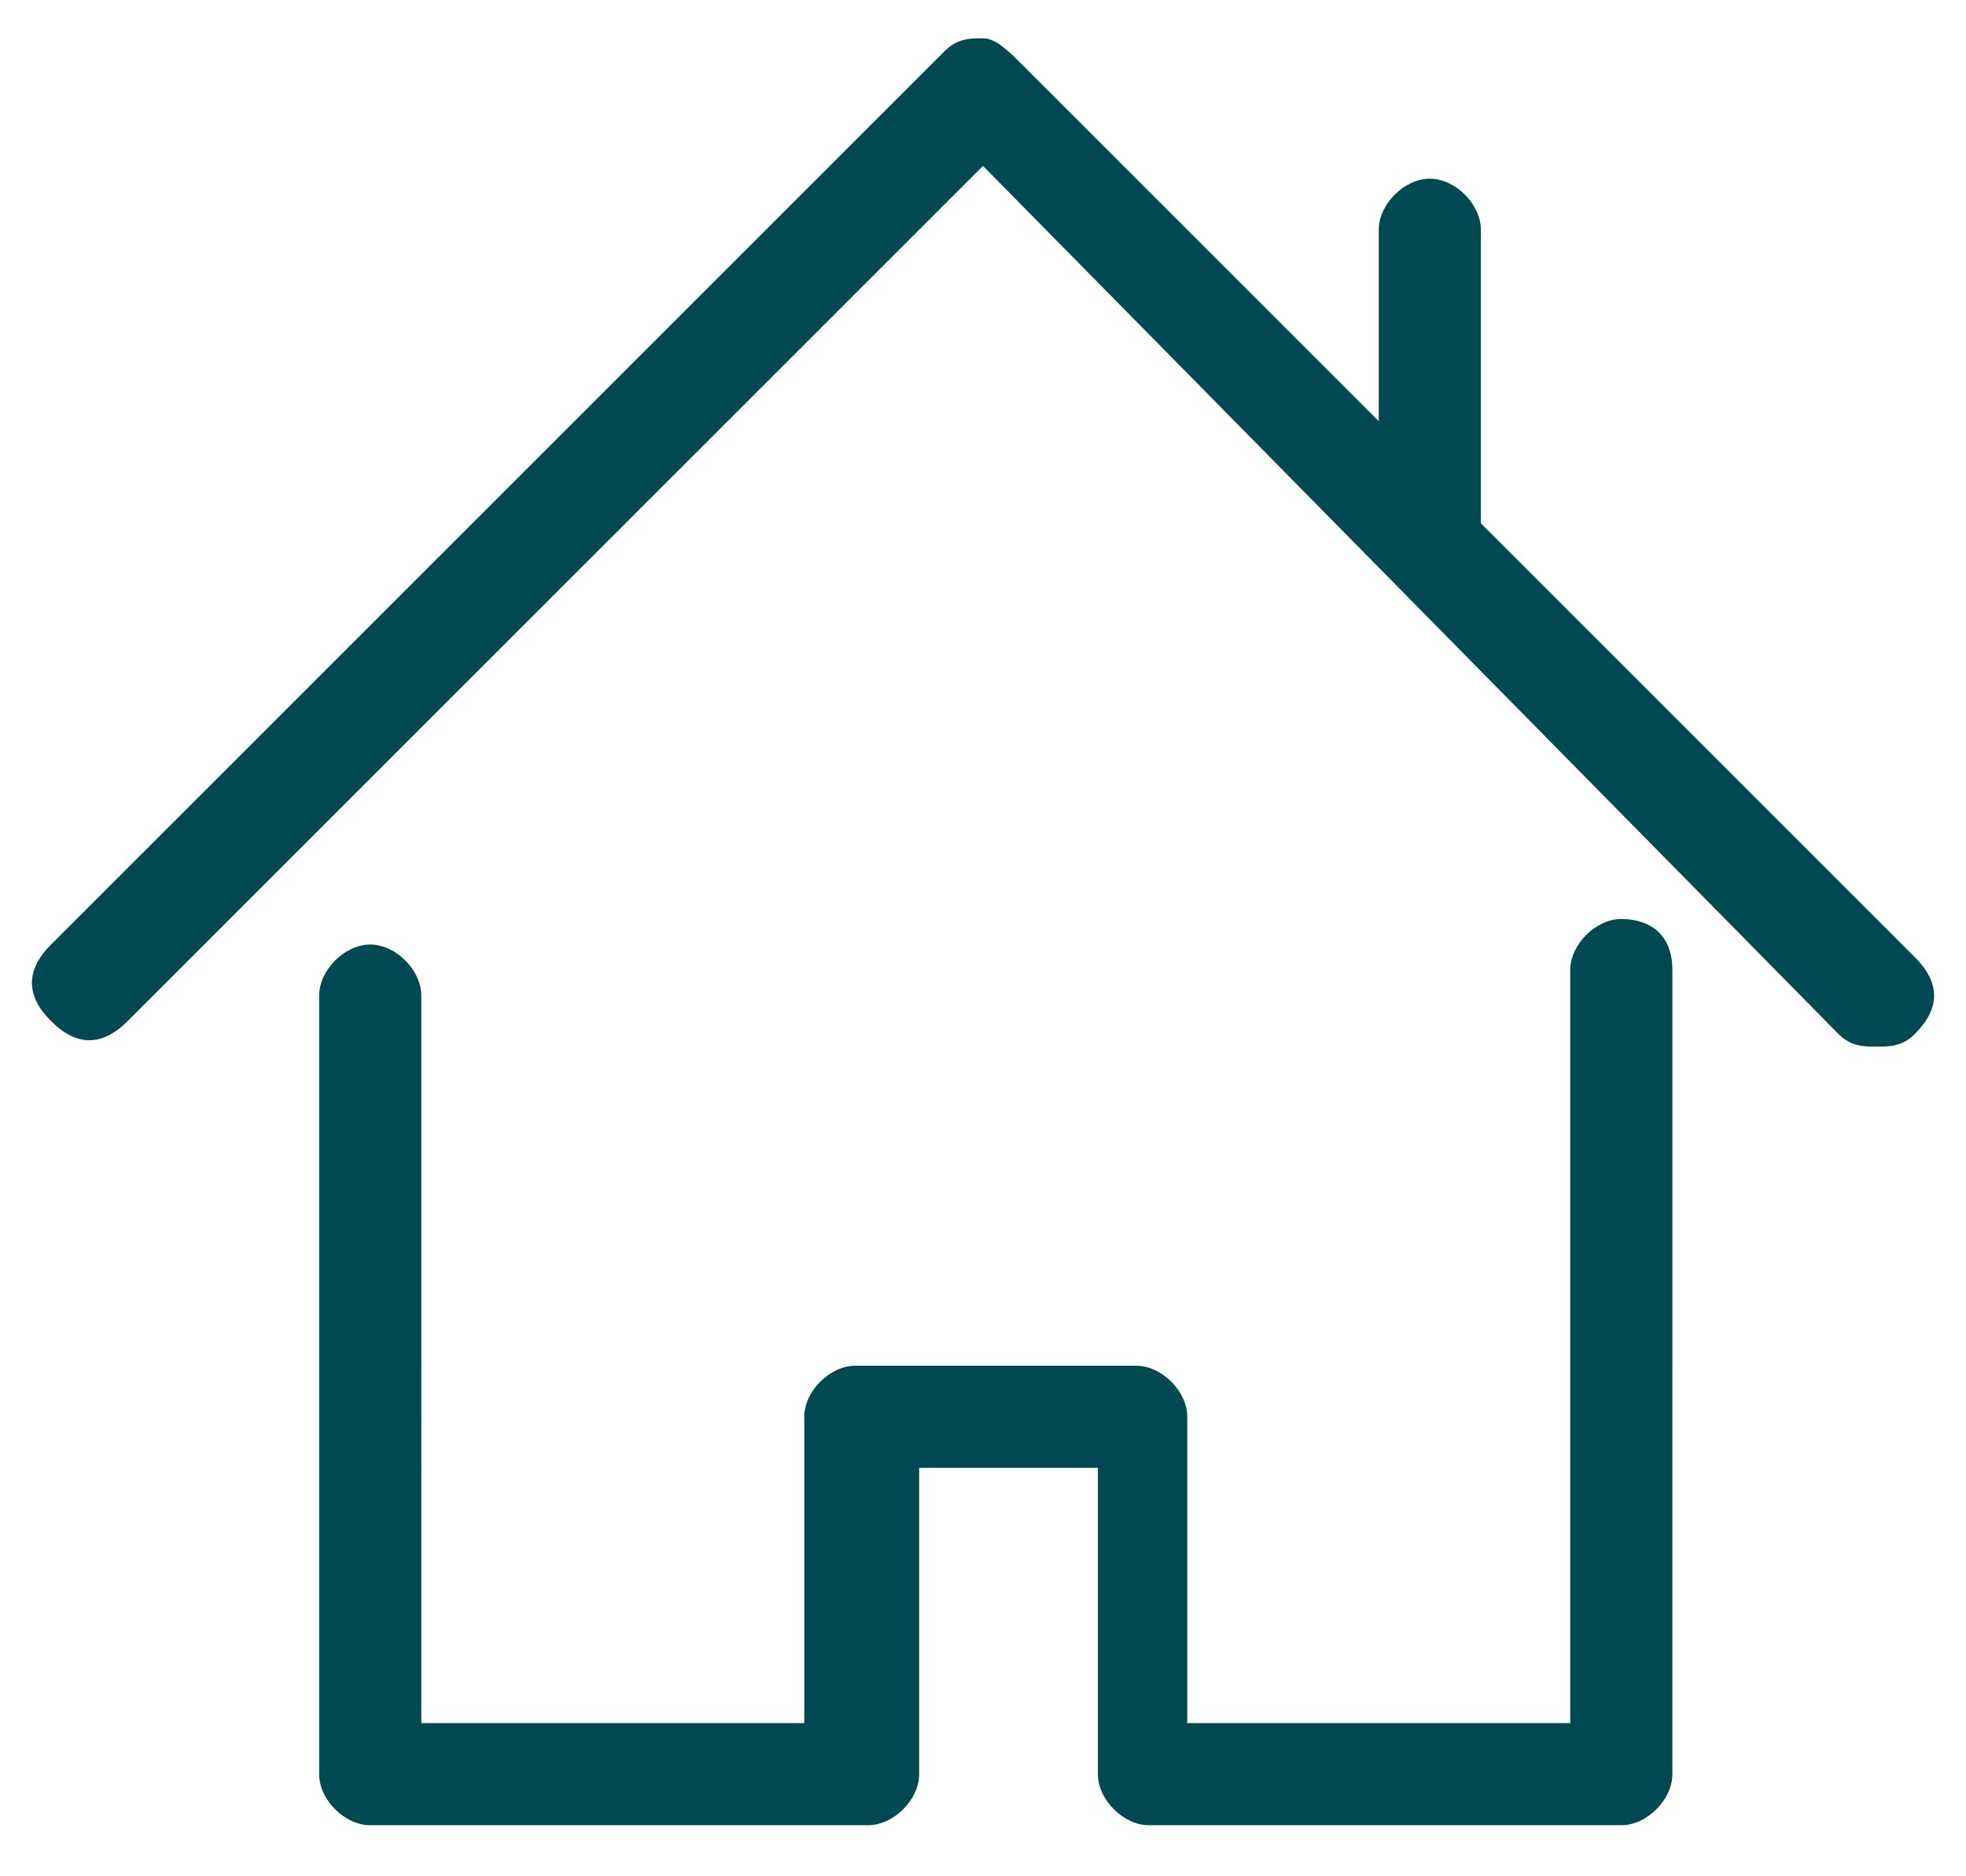 <?xml version="1.0" encoding="utf-8"?>
<!-- Generator: Adobe Illustrator 21.1.0, SVG Export Plug-In . SVG Version: 6.00 Build 0)  -->
<svg version="1.2" baseProfile="tiny" id="Layer_1" xmlns="http://www.w3.org/2000/svg" xmlns:xlink="http://www.w3.org/1999/xlink"
	 x="0px" y="0px" viewBox="0 0 15.4 14.7" xml:space="preserve">
<path fill="#004953" d="M12.7,7.2c-0.2,0-0.4,0.2-0.4,0.4v5.9h-3v-2.4c0-0.2-0.2-0.4-0.4-0.4H6.7c-0.2,0-0.4,0.2-0.4,0.4v2.4h-3V7.8
	c0-0.2-0.2-0.4-0.4-0.4S2.5,7.6,2.5,7.8v6.1c0,0.2,0.2,0.4,0.4,0.4h3.9c0.2,0,0.4-0.2,0.4-0.4v-2.4h1.4v2.4c0,0.2,0.2,0.4,0.4,0.4
	h3.7c0.2,0,0.4-0.2,0.4-0.4V7.6C13.1,7.3,12.9,7.2,12.7,7.2"/>
<path fill="#004953" d="M15,7.5l-3.4-3.4V1.8c0-0.2-0.2-0.4-0.4-0.4s-0.4,0.2-0.4,0.4v1.5L8,0.5C7.9,0.4,7.8,0.3,7.7,0.3
	s-0.2,0-0.3,0.1l-7,7C0.2,7.6,0.2,7.8,0.4,8S0.8,8.2,1,8l6.7-6.7l6.7,6.8c0.1,0.1,0.2,0.1,0.3,0.1s0.2,0,0.3-0.1
	C15.2,7.9,15.2,7.7,15,7.5"/>
</svg>
